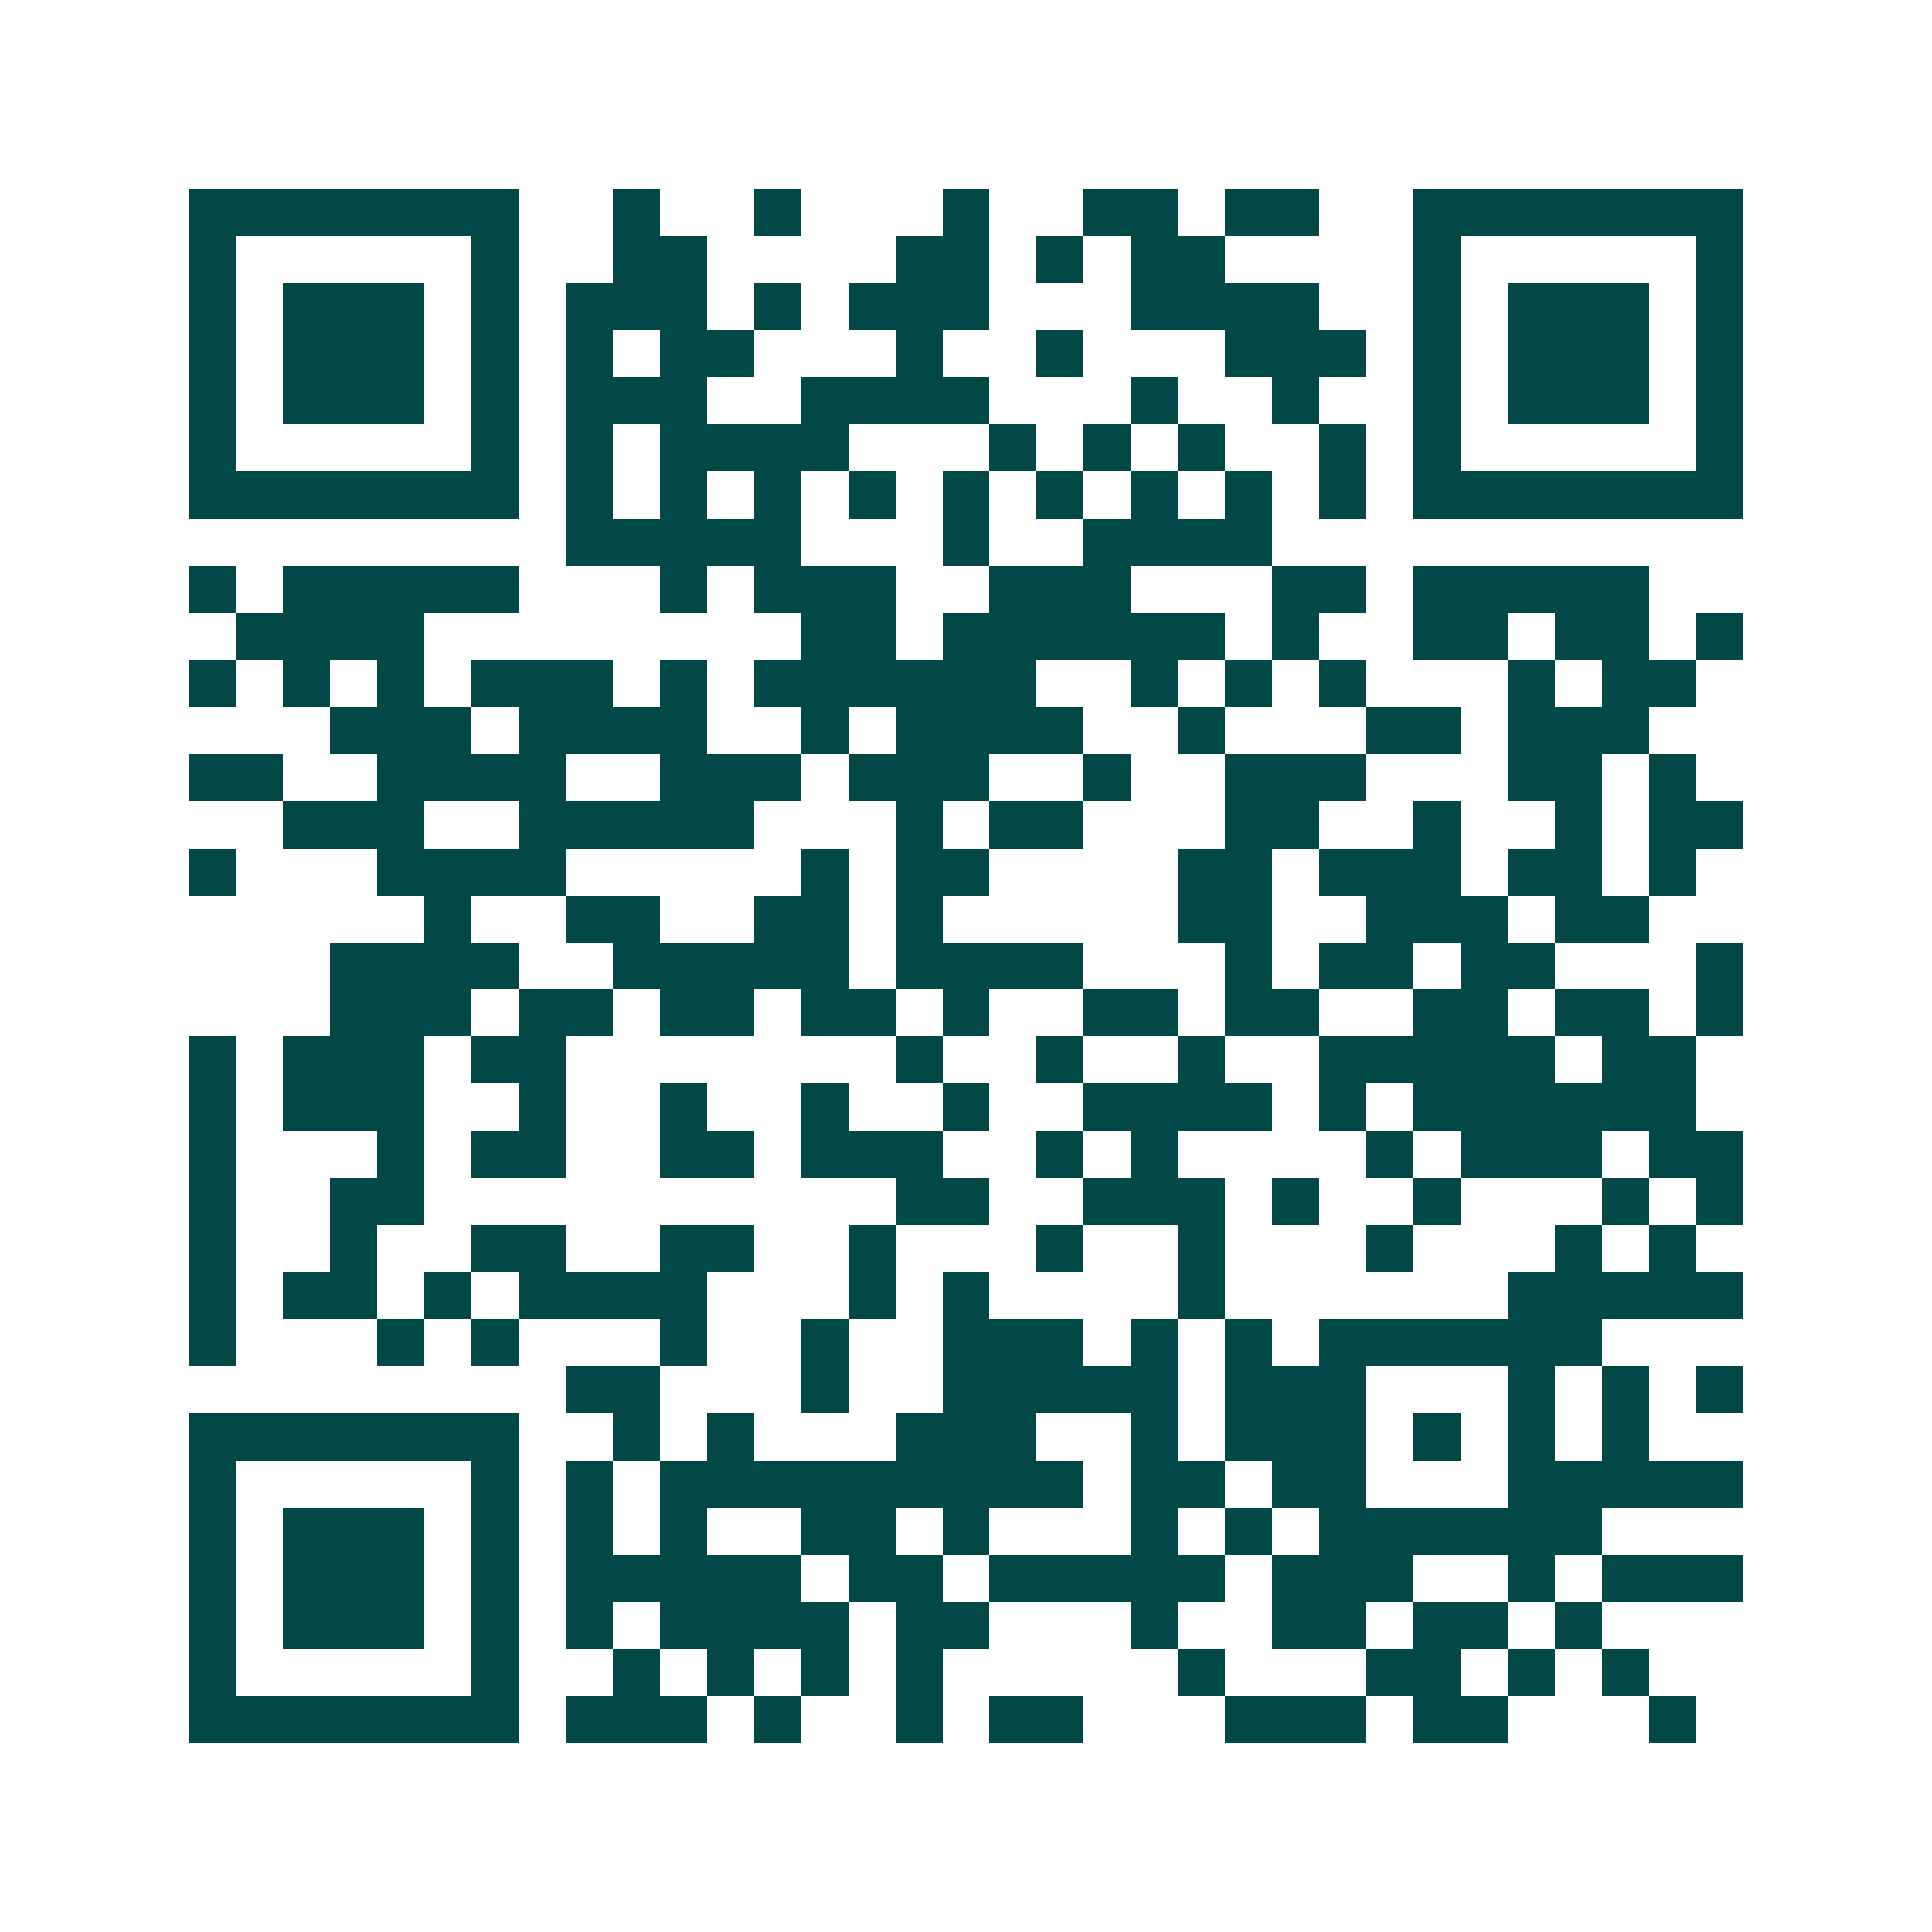 <svg xmlns="http://www.w3.org/2000/svg" width="200" height="200" viewBox="0 0 41 41" shape-rendering="crispEdges"><path fill="#ffffff" d="M0 0h41v41H0z"/><path stroke="#014847" d="M4 4.5h7m2 0h1m2 0h1m3 0h1m2 0h2m1 0h2m2 0h7M4 5.5h1m5 0h1m2 0h2m4 0h2m1 0h1m1 0h2m4 0h1m5 0h1M4 6.5h1m1 0h3m1 0h1m1 0h3m1 0h1m1 0h3m3 0h4m2 0h1m1 0h3m1 0h1M4 7.5h1m1 0h3m1 0h1m1 0h1m1 0h2m3 0h1m2 0h1m3 0h3m1 0h1m1 0h3m1 0h1M4 8.5h1m1 0h3m1 0h1m1 0h3m2 0h4m3 0h1m2 0h1m2 0h1m1 0h3m1 0h1M4 9.5h1m5 0h1m1 0h1m1 0h4m3 0h1m1 0h1m1 0h1m2 0h1m1 0h1m5 0h1M4 10.5h7m1 0h1m1 0h1m1 0h1m1 0h1m1 0h1m1 0h1m1 0h1m1 0h1m1 0h1m1 0h7M12 11.5h5m3 0h1m2 0h4M4 12.5h1m1 0h5m3 0h1m1 0h3m2 0h3m3 0h2m1 0h5M5 13.5h4m8 0h2m1 0h6m1 0h1m2 0h2m1 0h2m1 0h1M4 14.5h1m1 0h1m1 0h1m1 0h3m1 0h1m1 0h6m2 0h1m1 0h1m1 0h1m3 0h1m1 0h2M7 15.5h3m1 0h4m2 0h1m1 0h4m2 0h1m3 0h2m1 0h3M4 16.5h2m2 0h4m2 0h3m1 0h3m2 0h1m2 0h3m3 0h2m1 0h1M6 17.5h3m2 0h5m3 0h1m1 0h2m3 0h2m2 0h1m2 0h1m1 0h2M4 18.5h1m3 0h4m5 0h1m1 0h2m4 0h2m1 0h3m1 0h2m1 0h1M9 19.5h1m2 0h2m2 0h2m1 0h1m5 0h2m2 0h3m1 0h2M7 20.5h4m2 0h5m1 0h4m3 0h1m1 0h2m1 0h2m3 0h1M7 21.5h3m1 0h2m1 0h2m1 0h2m1 0h1m2 0h2m1 0h2m2 0h2m1 0h2m1 0h1M4 22.5h1m1 0h3m1 0h2m7 0h1m2 0h1m2 0h1m2 0h5m1 0h2M4 23.5h1m1 0h3m2 0h1m2 0h1m2 0h1m2 0h1m2 0h4m1 0h1m1 0h6M4 24.5h1m3 0h1m1 0h2m2 0h2m1 0h3m2 0h1m1 0h1m4 0h1m1 0h3m1 0h2M4 25.5h1m2 0h2m10 0h2m2 0h3m1 0h1m2 0h1m3 0h1m1 0h1M4 26.5h1m2 0h1m2 0h2m2 0h2m2 0h1m3 0h1m2 0h1m3 0h1m3 0h1m1 0h1M4 27.5h1m1 0h2m1 0h1m1 0h4m3 0h1m1 0h1m4 0h1m6 0h5M4 28.5h1m3 0h1m1 0h1m3 0h1m2 0h1m2 0h3m1 0h1m1 0h1m1 0h6M12 29.5h2m3 0h1m2 0h5m1 0h3m3 0h1m1 0h1m1 0h1M4 30.5h7m2 0h1m1 0h1m3 0h3m2 0h1m1 0h3m1 0h1m1 0h1m1 0h1M4 31.5h1m5 0h1m1 0h1m1 0h9m1 0h2m1 0h2m3 0h5M4 32.5h1m1 0h3m1 0h1m1 0h1m1 0h1m2 0h2m1 0h1m3 0h1m1 0h1m1 0h6M4 33.5h1m1 0h3m1 0h1m1 0h5m1 0h2m1 0h5m1 0h3m2 0h1m1 0h3M4 34.5h1m1 0h3m1 0h1m1 0h1m1 0h4m1 0h2m3 0h1m2 0h2m1 0h2m1 0h1M4 35.5h1m5 0h1m2 0h1m1 0h1m1 0h1m1 0h1m5 0h1m3 0h2m1 0h1m1 0h1M4 36.5h7m1 0h3m1 0h1m2 0h1m1 0h2m3 0h3m1 0h2m3 0h1"/></svg>

